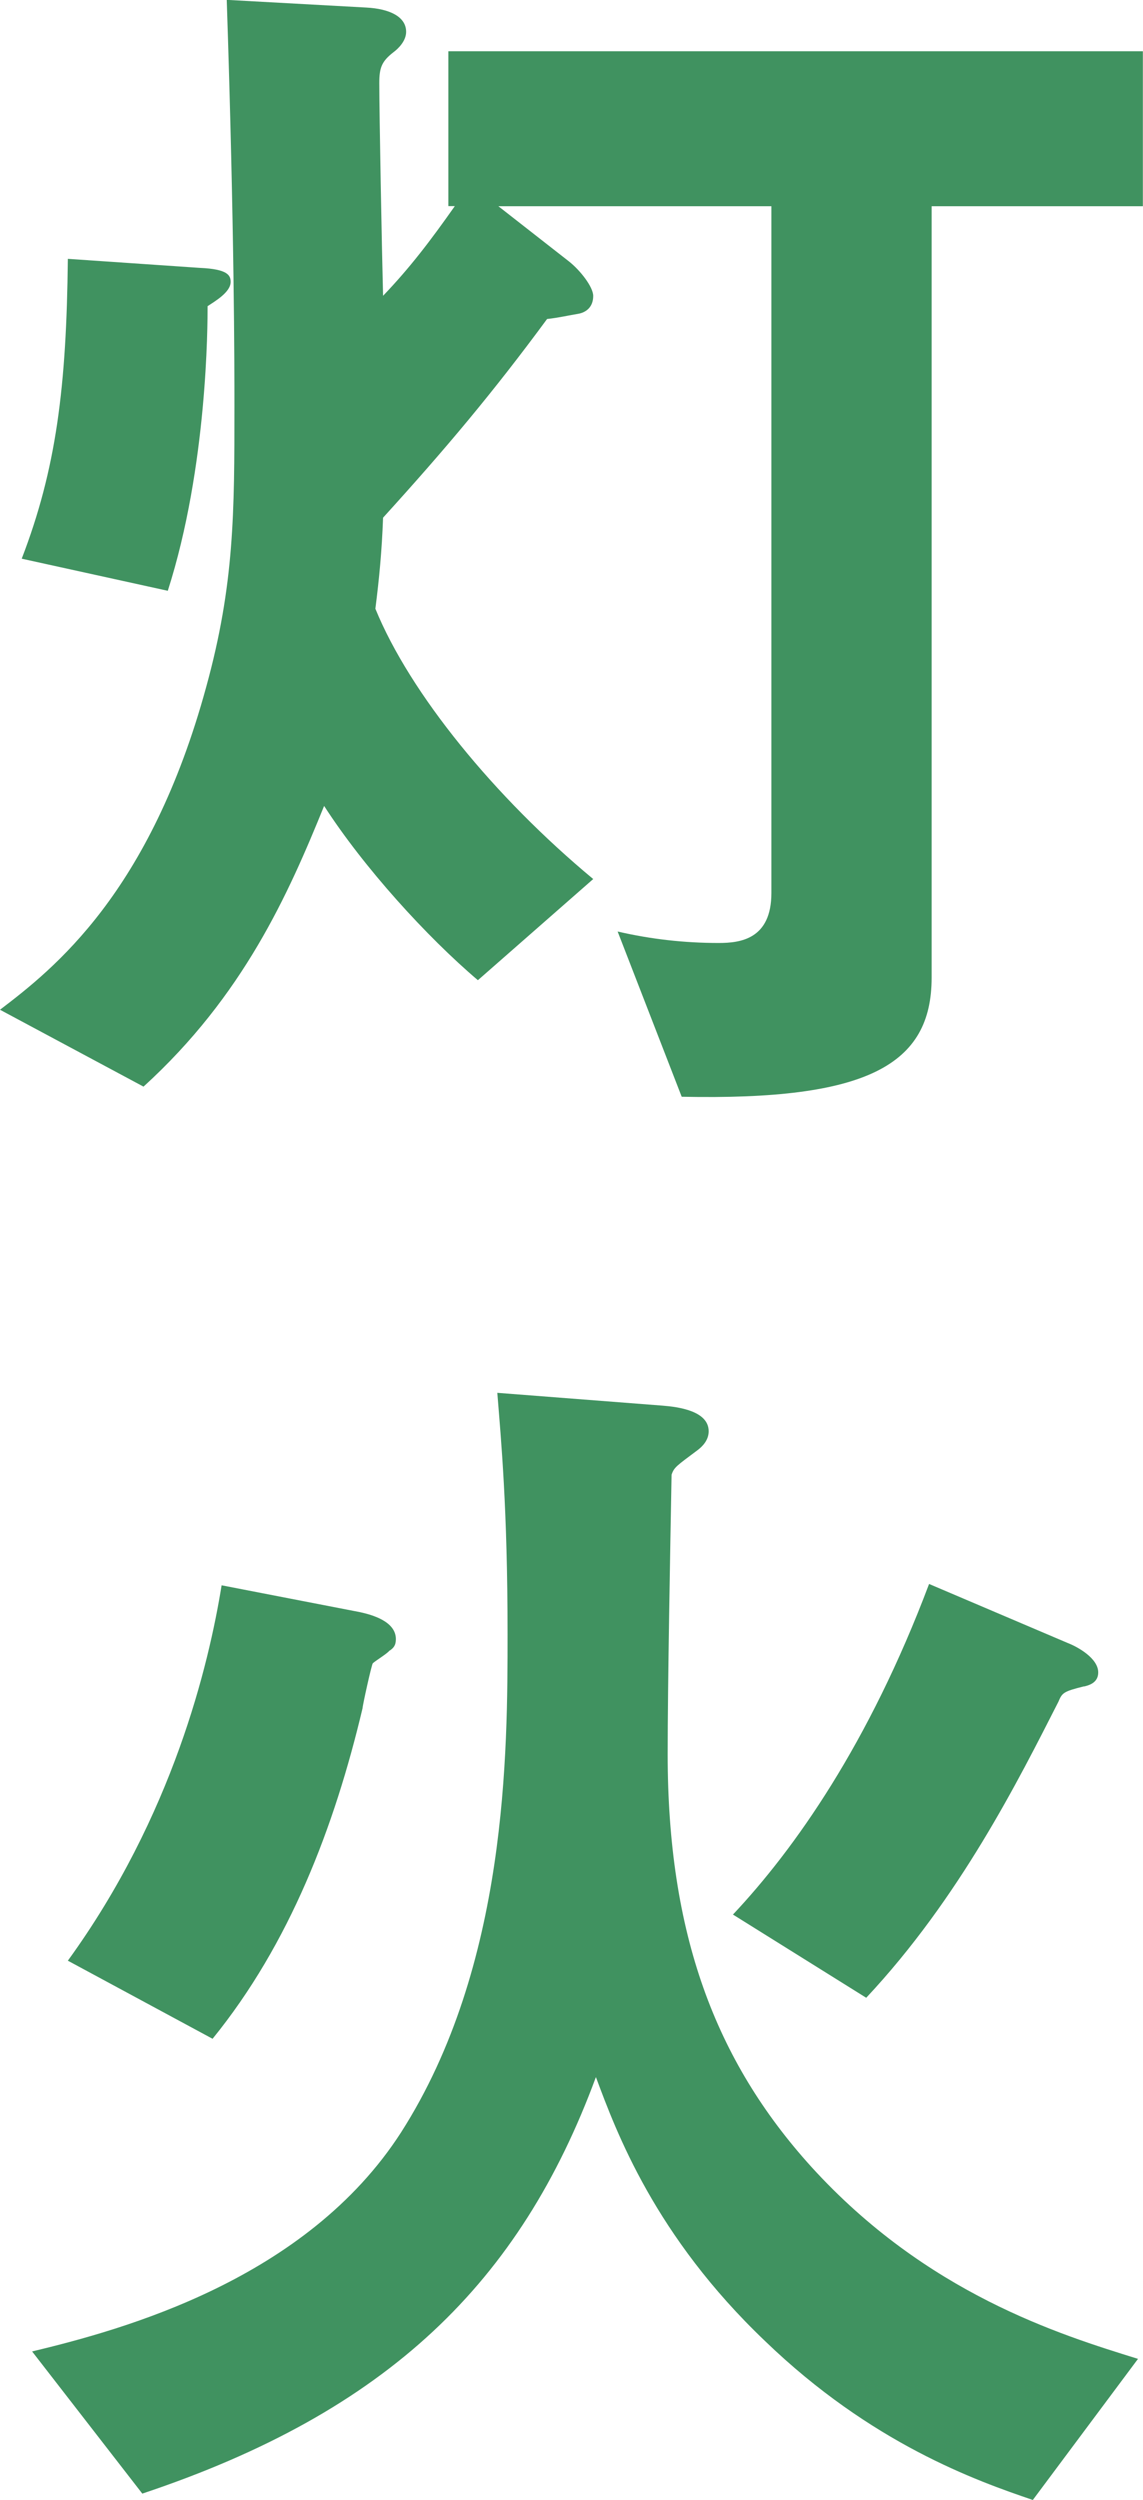 <?xml version="1.0" encoding="UTF-8"?><svg id="_レイヤー_1" xmlns="http://www.w3.org/2000/svg" width="84.74" height="185.34" viewBox="0 0 84.74 185.34"><defs><style>.cls-1{fill:#409260;}</style></defs><path class="cls-1" d="M69.07,15.29v57.19c0,6.46-4.75,9.12-18.53,8.83l-4.75-12.25c2.47,.57,4.94,.85,7.5,.85,1.61,0,3.9-.29,3.9-3.71V15.29h-20.24l5.23,4.09c.85,.67,1.8,1.9,1.8,2.56,0,.86-.57,1.24-1.14,1.33s-1.43,.29-2.28,.38c-3.99,5.42-7.5,9.6-12.16,14.73-.09,2.47-.28,4.46-.57,6.75,2.56,6.27,8.83,13.96,16.15,20.04l-8.55,7.5c-3.8-3.23-8.46-8.36-11.4-12.92-2.66,6.55-5.98,14.06-13.39,20.81L0,74.86c3.99-3.04,11.12-8.65,15.29-23.94,2.09-7.6,2.09-12.92,2.09-20.81,0-2.85,0-12.92-.57-30.12l10.35,.57c1.71,.09,2.95,.67,2.95,1.8,0,.67-.57,1.24-.95,1.52-.86,.67-1.04,1.14-1.04,2.28,0,2.19,.19,12.35,.28,15.77,2-2.09,3.51-4.08,5.32-6.65h-.48V3.8h51.49V15.29h-15.67ZM15.39,22.71c0,1.33,0,11.88-2.95,21.09l-10.83-2.38c2.56-6.65,3.32-12.73,3.42-22.23l9.79,.67c2.09,.09,2.28,.57,2.28,1.04,0,.76-1.14,1.42-1.71,1.8Z"/><path class="cls-1" d="M76.57,185.34c-4.18-1.42-11.97-4.18-19.85-11.78-8.17-7.79-11.02-15.48-12.54-19.57-5.61,15.2-15.39,24.79-33.63,30.88l-8.17-10.54c6.75-1.62,20.33-5.32,27.36-16.25,7.89-12.35,7.89-28.22,7.89-36.96,0-9.31-.48-14.34-.76-17.86l12.25,.95c1.14,.09,3.42,.38,3.42,1.9,0,.67-.47,1.14-.85,1.42-1.52,1.14-1.71,1.24-1.9,1.8-.1,5.42-.29,15.68-.29,20.71,0,13.3,3.51,22.71,10.64,30.59,8.55,9.41,18.43,12.45,24.23,14.25l-7.79,10.45ZM28.88,122.36c-.1,.19-1.04,.76-1.24,.95-.09,.09-.76,3.13-.76,3.33-2.09,8.83-5.41,17.48-11.12,24.51l-10.73-5.79c7.79-10.74,10.45-21.95,11.4-27.83l10.26,1.99c.86,.19,2.66,.67,2.66,2,0,.48-.19,.67-.47,.86Zm51.49,2.66c-1.52,.38-1.62,.47-1.9,1.14-2.95,5.79-7.31,14.54-14.25,21.95l-9.88-6.17c4.56-4.85,10.07-12.64,14.54-24.51l10.26,4.37c.76,.29,2.28,1.14,2.28,2.19,0,.76-.67,.95-1.04,1.04Z"/></svg>